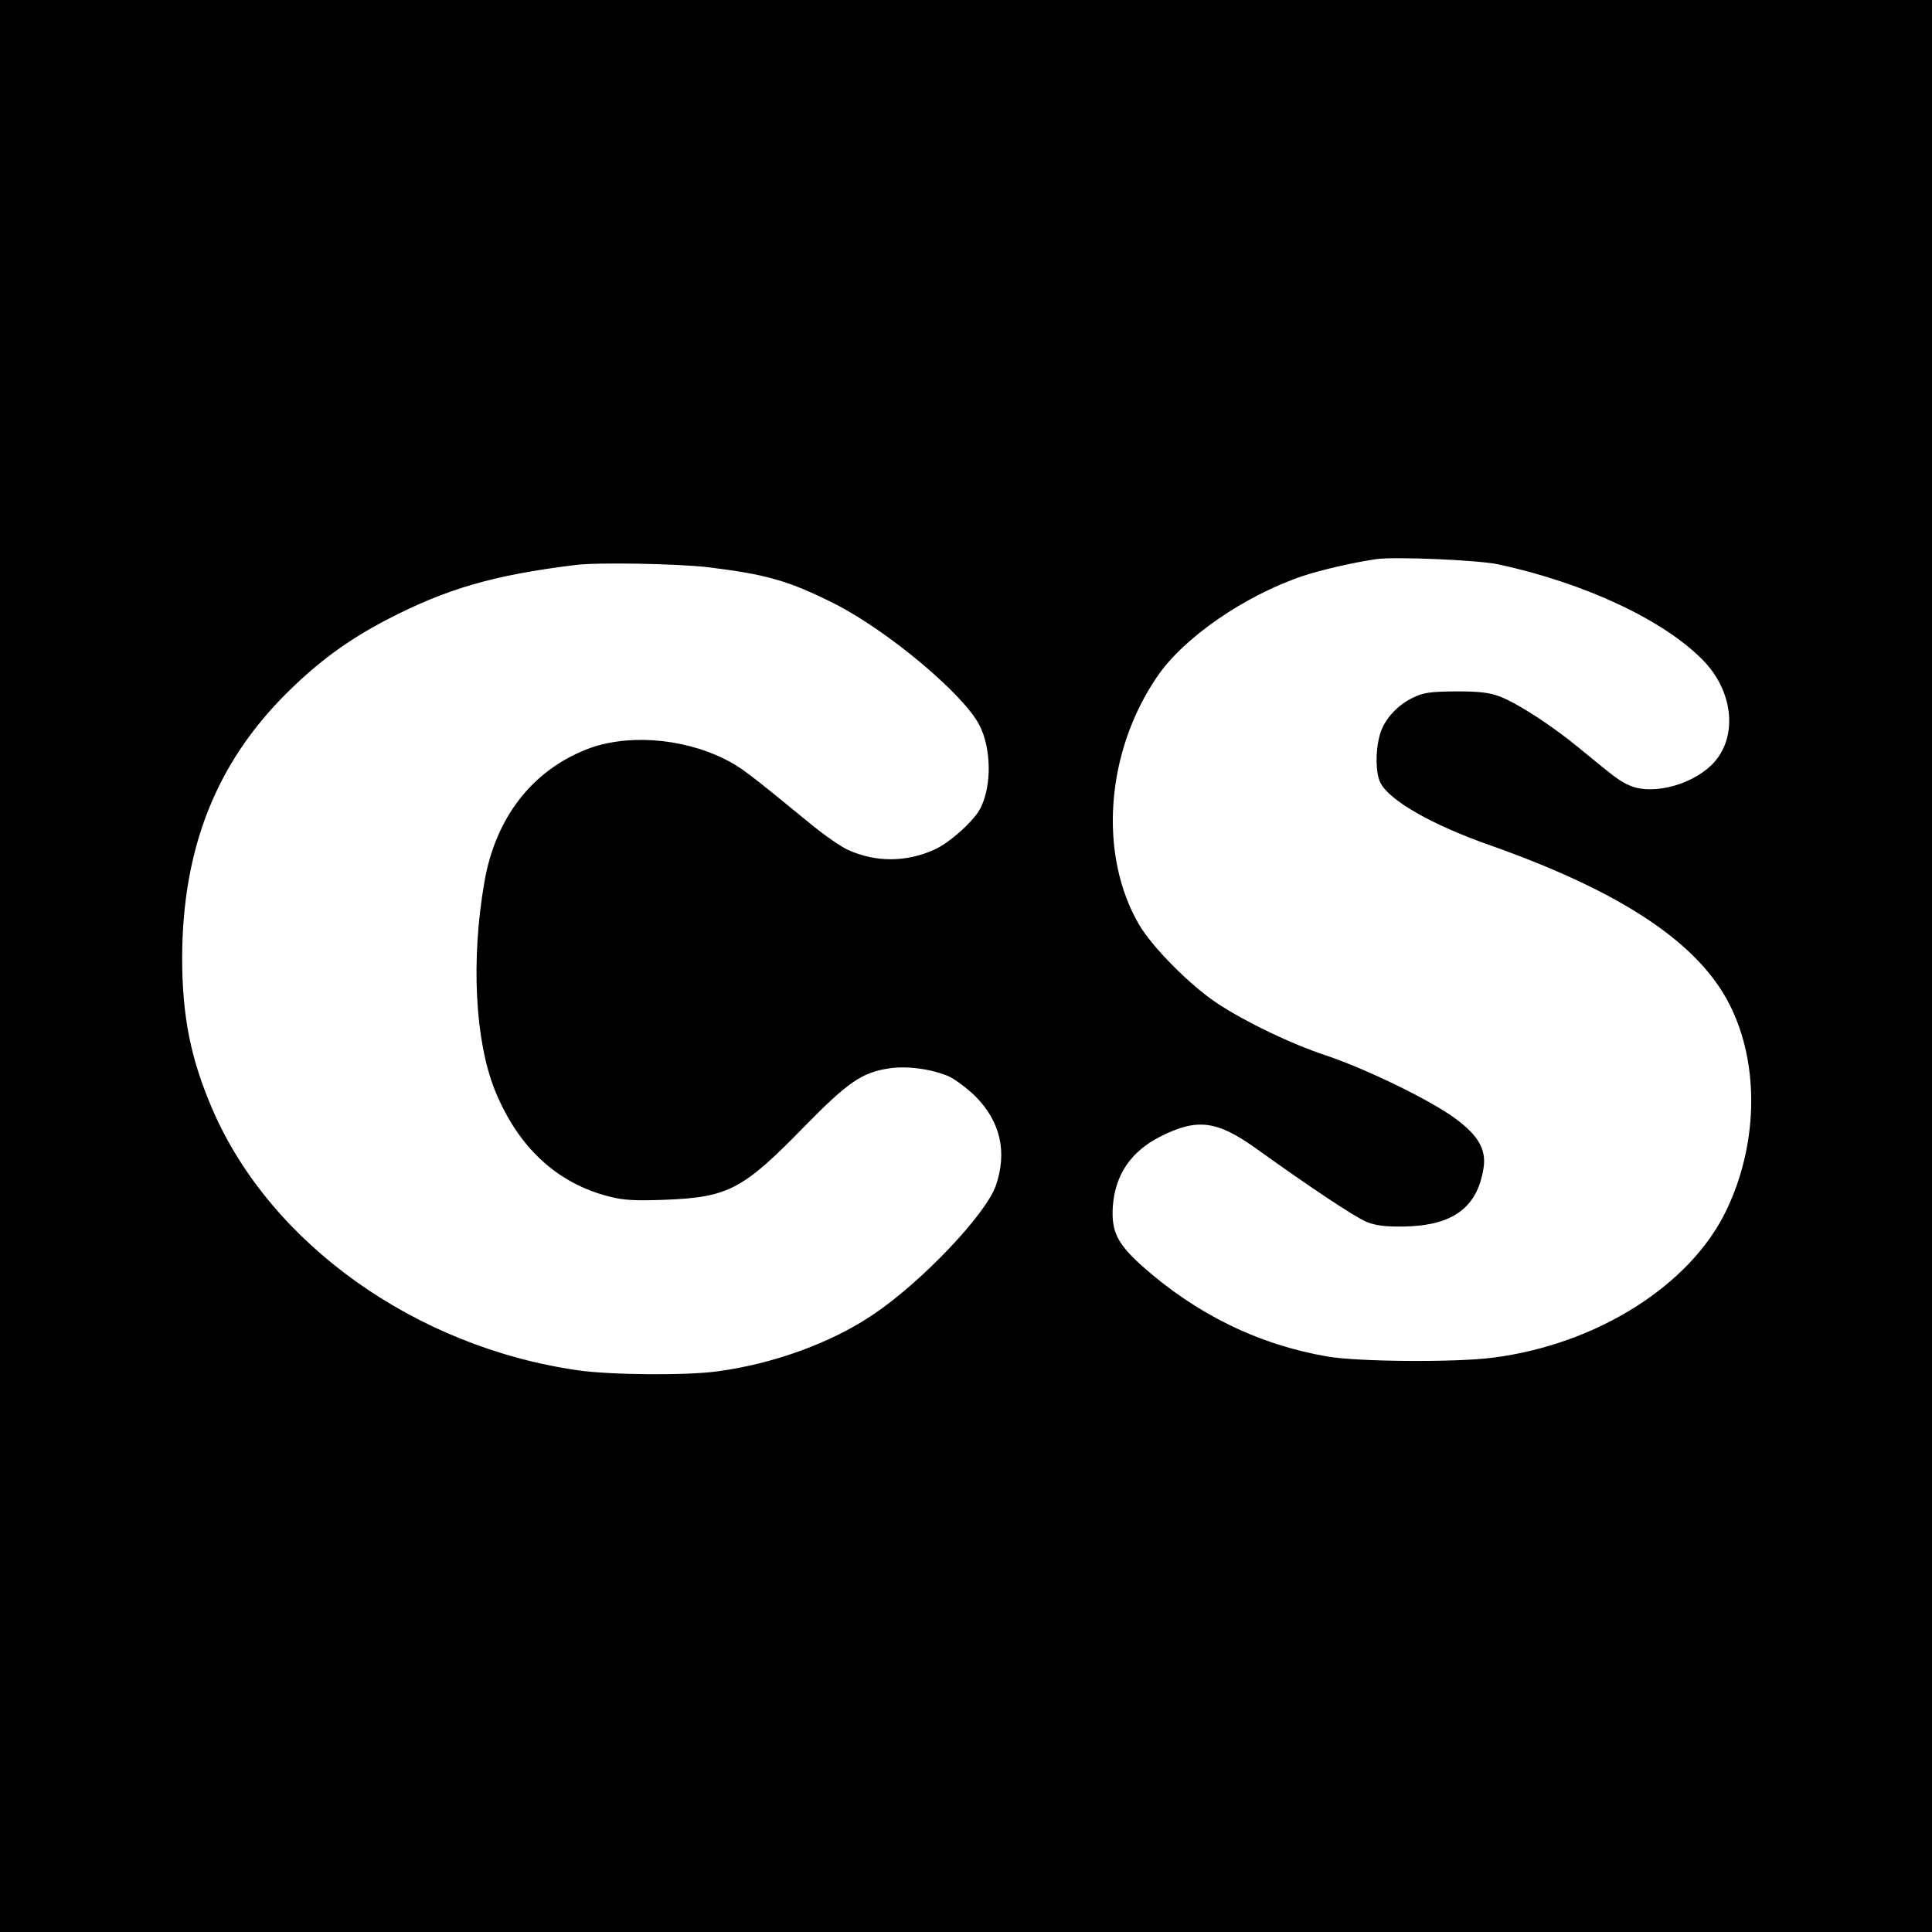 <svg version="1" xmlns="http://www.w3.org/2000/svg" width="933.333" height="933.333" viewBox="0 0 700 700"><path d="M0 350v350h700V0H0v350zm543-145.5c31.4 6.8 60.1 20.3 74.2 34.9 10.6 10.9 12.4 26.8 4.2 36.4-6.9 8.1-22 12.5-30.7 8.9-3.8-1.6-5.3-2.8-18.7-13.8-9.7-8-22.2-16.1-28.5-18.5-3.8-1.5-7.6-1.9-16-1.9-9.5.1-11.7.4-15.8 2.4-5.7 2.8-10.4 8.1-11.8 13.5-1.6 5.7-1.5 13.7.2 17.1 3.1 6.4 18.5 15.3 39.9 22.8 46.1 16.3 73.6 34.2 85.5 55.5 12 21.4 12 51.8 0 76.7-13 27.2-47 48.6-84.5 53.4-13.7 1.8-48.9 1.5-60-.4-25-4.3-47.5-15.3-67.3-32.9-8.9-8-11.1-12.5-10.5-21.6.9-11.4 6.5-19.7 17-25.1 13.6-6.9 20.7-6 35.3 4.5 19.5 14 35.5 24.6 39.6 26.3 3.2 1.3 6.8 1.8 13.4 1.7 17.8-.3 26.7-6.7 29-21.1 1.1-6.7-1.8-11.9-10.3-18.1-8.6-6.4-32.1-17.9-46.8-22.8-12.9-4.3-28.9-12-39.4-18.9-9.7-6.4-23.5-20.3-28.3-28.5-14.8-25.4-12.1-62.6 6.6-89.9 9.6-14.1 31.7-29.3 52.7-36.4 6.7-2.2 17.8-4.8 26.5-6.1 6.6-1 37.2.3 44.5 1.9zm-286.6 1c21.3 2.6 29.4 4.9 46.1 13.3 19.4 9.9 46.7 32.8 52.4 44 4.2 8.3 4.5 21.4.5 29.7-2.1 4.6-11.3 12.9-17 15.4-10.1 4.5-21 4.6-31 .1-2.6-1.1-8.9-5.5-14.1-9.8-22.2-18.2-25.1-20.4-30.8-23.2-15.7-7.8-36-9.1-50.2-3.4-19.8 7.9-32.8 24.9-36.8 48-4.9 28.2-3.4 57.4 3.8 75.4 8.4 20.7 22.5 33.8 41.7 38.6 5.1 1.3 9.4 1.5 20 1.1 22.9-.9 28.2-3.7 50.5-26.6 15.6-15.9 20.7-19.5 30.6-21 6.4-1 15.5.2 21.7 2.9 2.3 1.1 6.6 4.3 9.6 7.2 9.1 9.2 11.6 20.2 7.4 32.4-3.7 10.5-26.8 34.8-44.3 46.6-15.2 10.3-36.3 18-56.8 20.7-11.1 1.5-38.4 1.3-50.2-.4C150.5 488.1 98 450.6 77 402c-7.9-18.3-11-33.7-11-55 .1-39.6 12.3-70.5 38-96 11.4-11.3 22.2-19.2 36.2-26.5 21.6-11.2 38.4-16.1 68.3-19.8 8.1-1 36.4-.5 47.9.8z"/></svg>